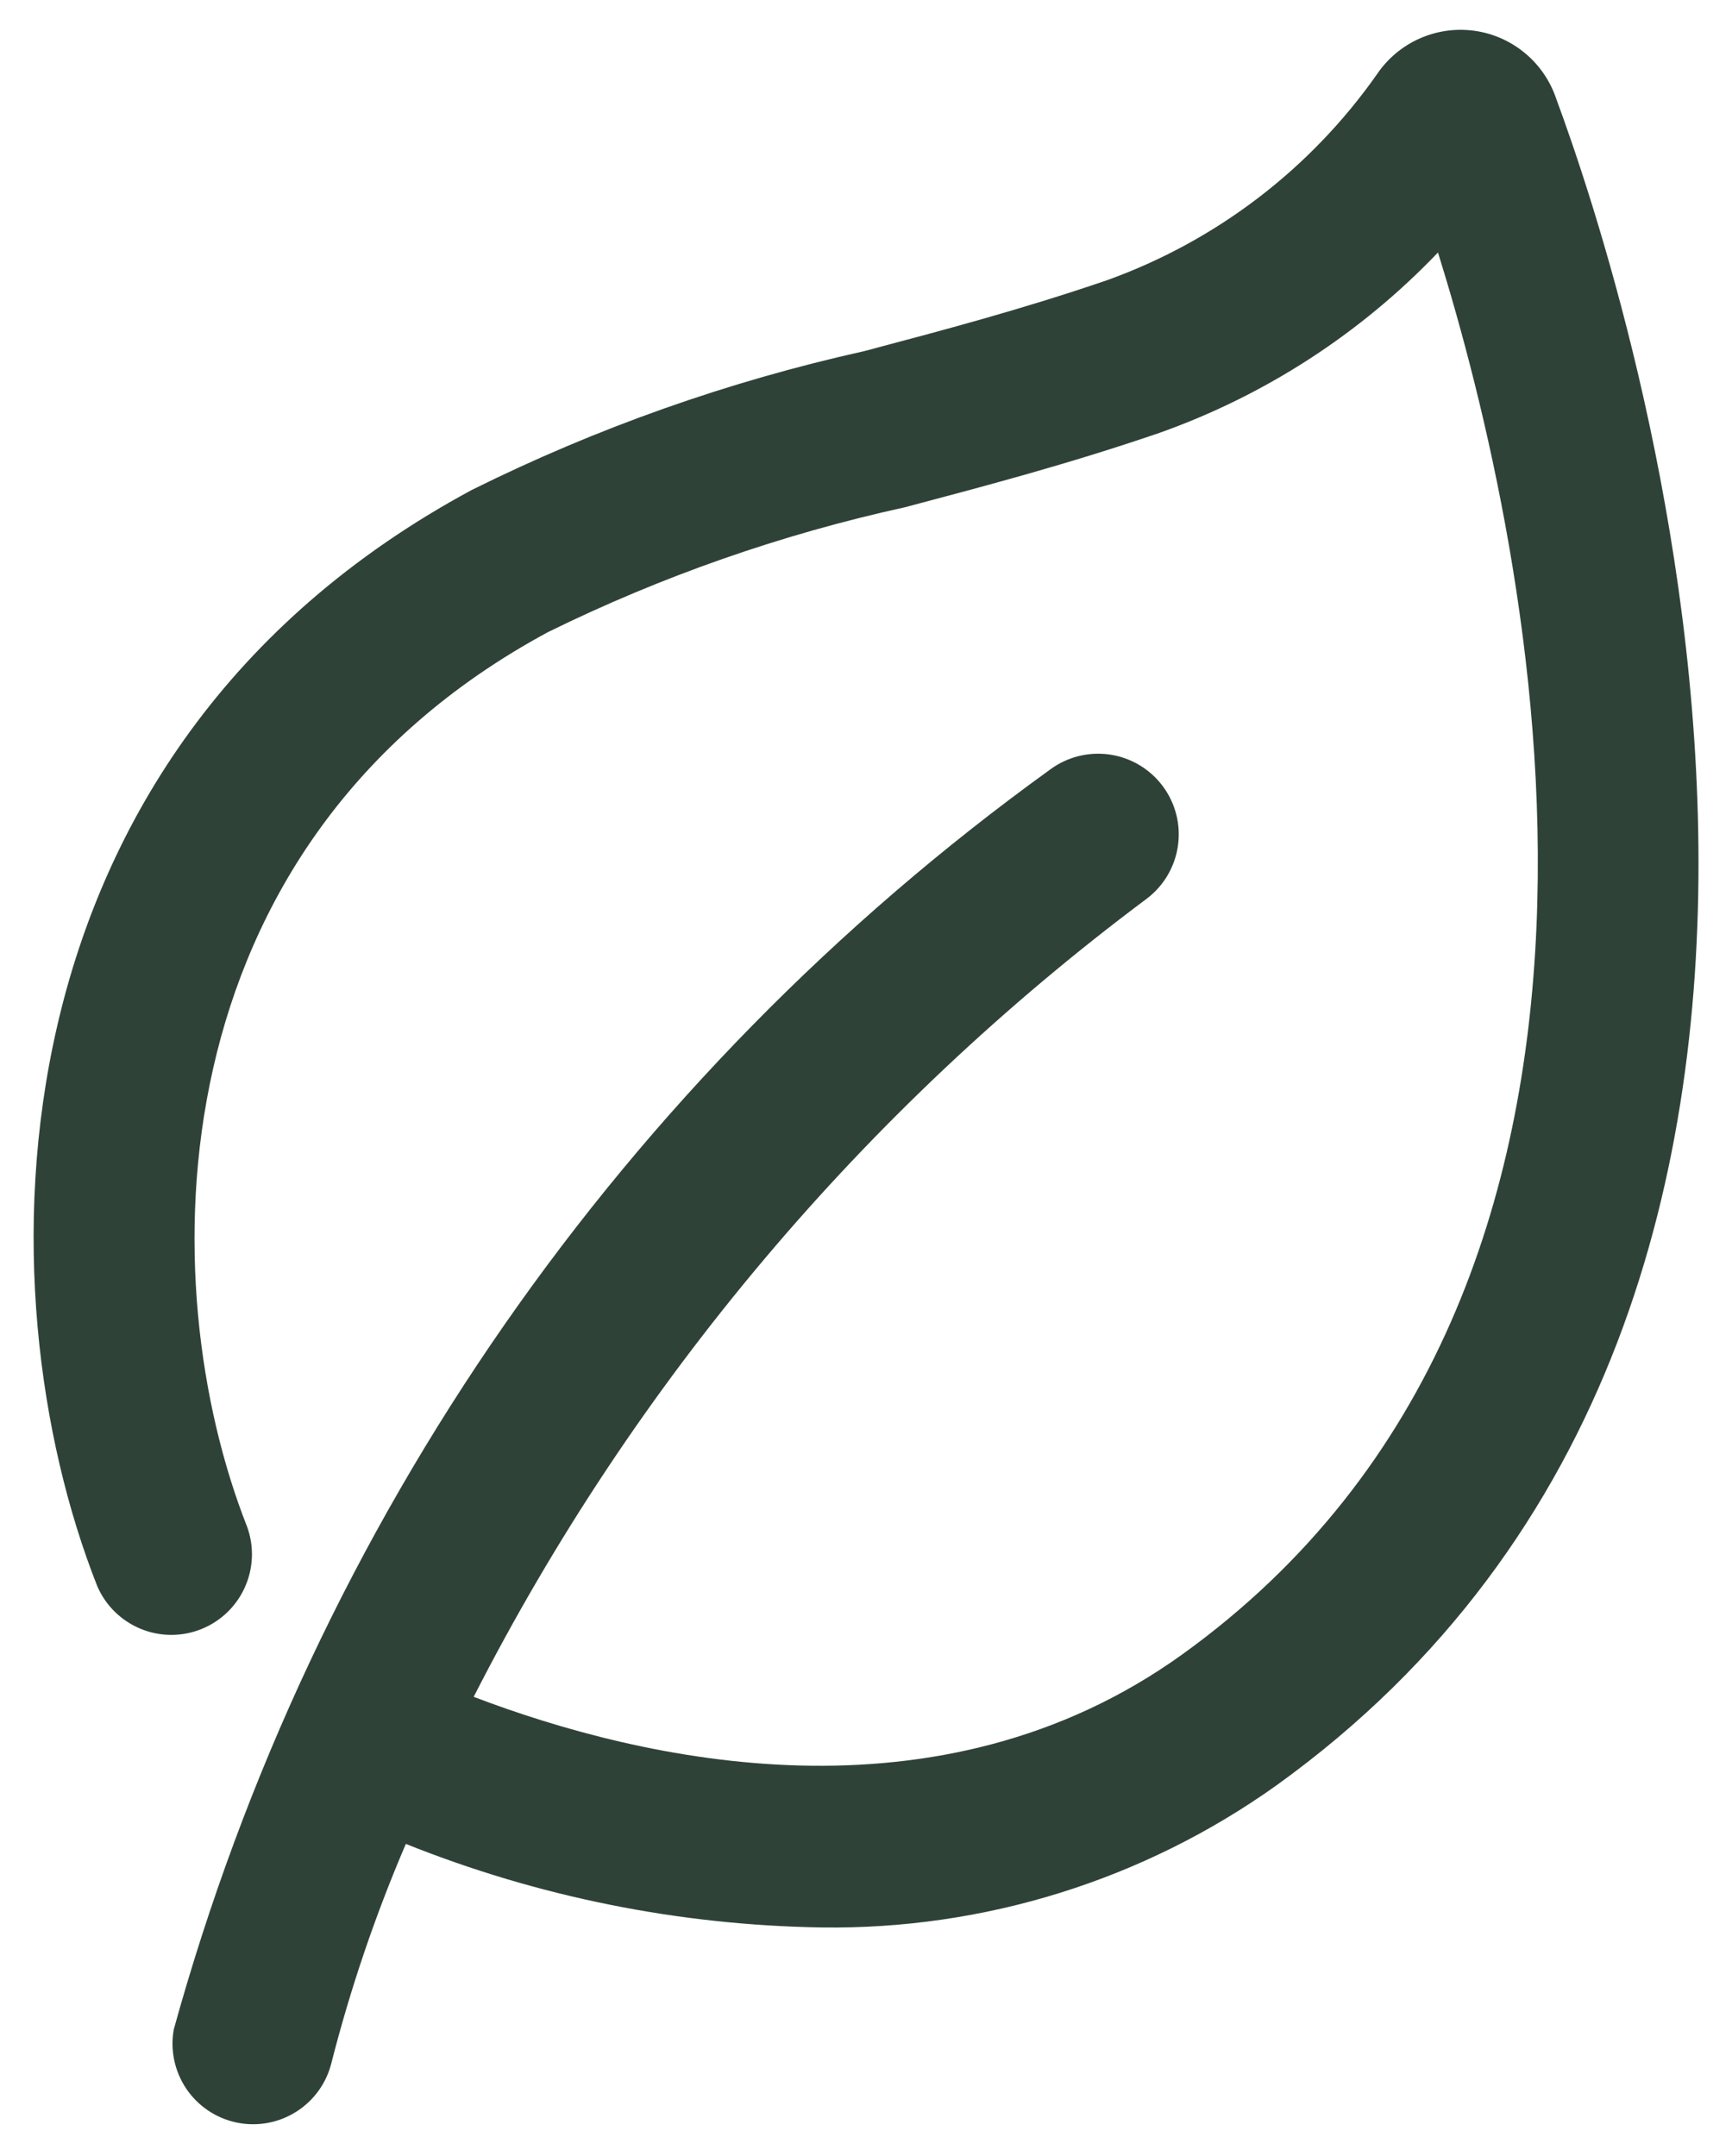 <svg width="49" height="61" viewBox="0 0 49 61" fill="none" xmlns="http://www.w3.org/2000/svg">
<path d="M36.11 50.511C32.355 53.189 27.843 54.596 23.232 54.529C19.203 54.465 15.221 53.664 11.482 52.166C10.621 54.172 9.917 56.243 9.377 58.359C9.236 58.934 8.877 59.431 8.376 59.746C7.874 60.062 7.27 60.17 6.691 60.048C6.112 59.926 5.602 59.583 5.271 59.093C4.94 58.602 4.812 58.002 4.915 57.419C8.882 43.066 17.624 30.495 29.698 21.779C30.182 21.416 30.791 21.261 31.39 21.346C31.988 21.432 32.529 21.752 32.892 22.236C33.255 22.72 33.411 23.328 33.325 23.927C33.24 24.526 32.92 25.067 32.436 25.43C24.445 31.398 17.933 39.121 13.401 48.005C18.189 49.83 26.553 51.761 33.446 46.806C47.89 36.416 43.313 15.593 40.682 7.143C38.488 9.44 35.785 11.189 32.792 12.25C30.224 13.129 27.879 13.746 25.61 14.349C22.113 15.115 18.722 16.301 15.509 17.88C4.3 23.921 4.279 36.328 6.992 43.196C7.194 43.754 7.17 44.368 6.926 44.909C6.683 45.449 6.238 45.874 5.687 46.092C5.135 46.311 4.52 46.306 3.973 46.078C3.425 45.851 2.987 45.419 2.752 44.875C-0.563 36.492 -0.484 21.317 13.346 13.862C16.873 12.109 20.6 10.79 24.445 9.935C26.635 9.354 28.901 8.755 31.301 7.934C34.393 6.827 37.066 4.79 38.954 2.103C39.252 1.661 39.668 1.311 40.154 1.093C40.641 0.875 41.178 0.798 41.707 0.87C42.235 0.942 42.732 1.161 43.142 1.502C43.553 1.842 43.859 2.291 44.028 2.796C46.062 8.296 55.343 36.681 36.11 50.511V50.511Z" fill="#2F4238"/>
</svg>
